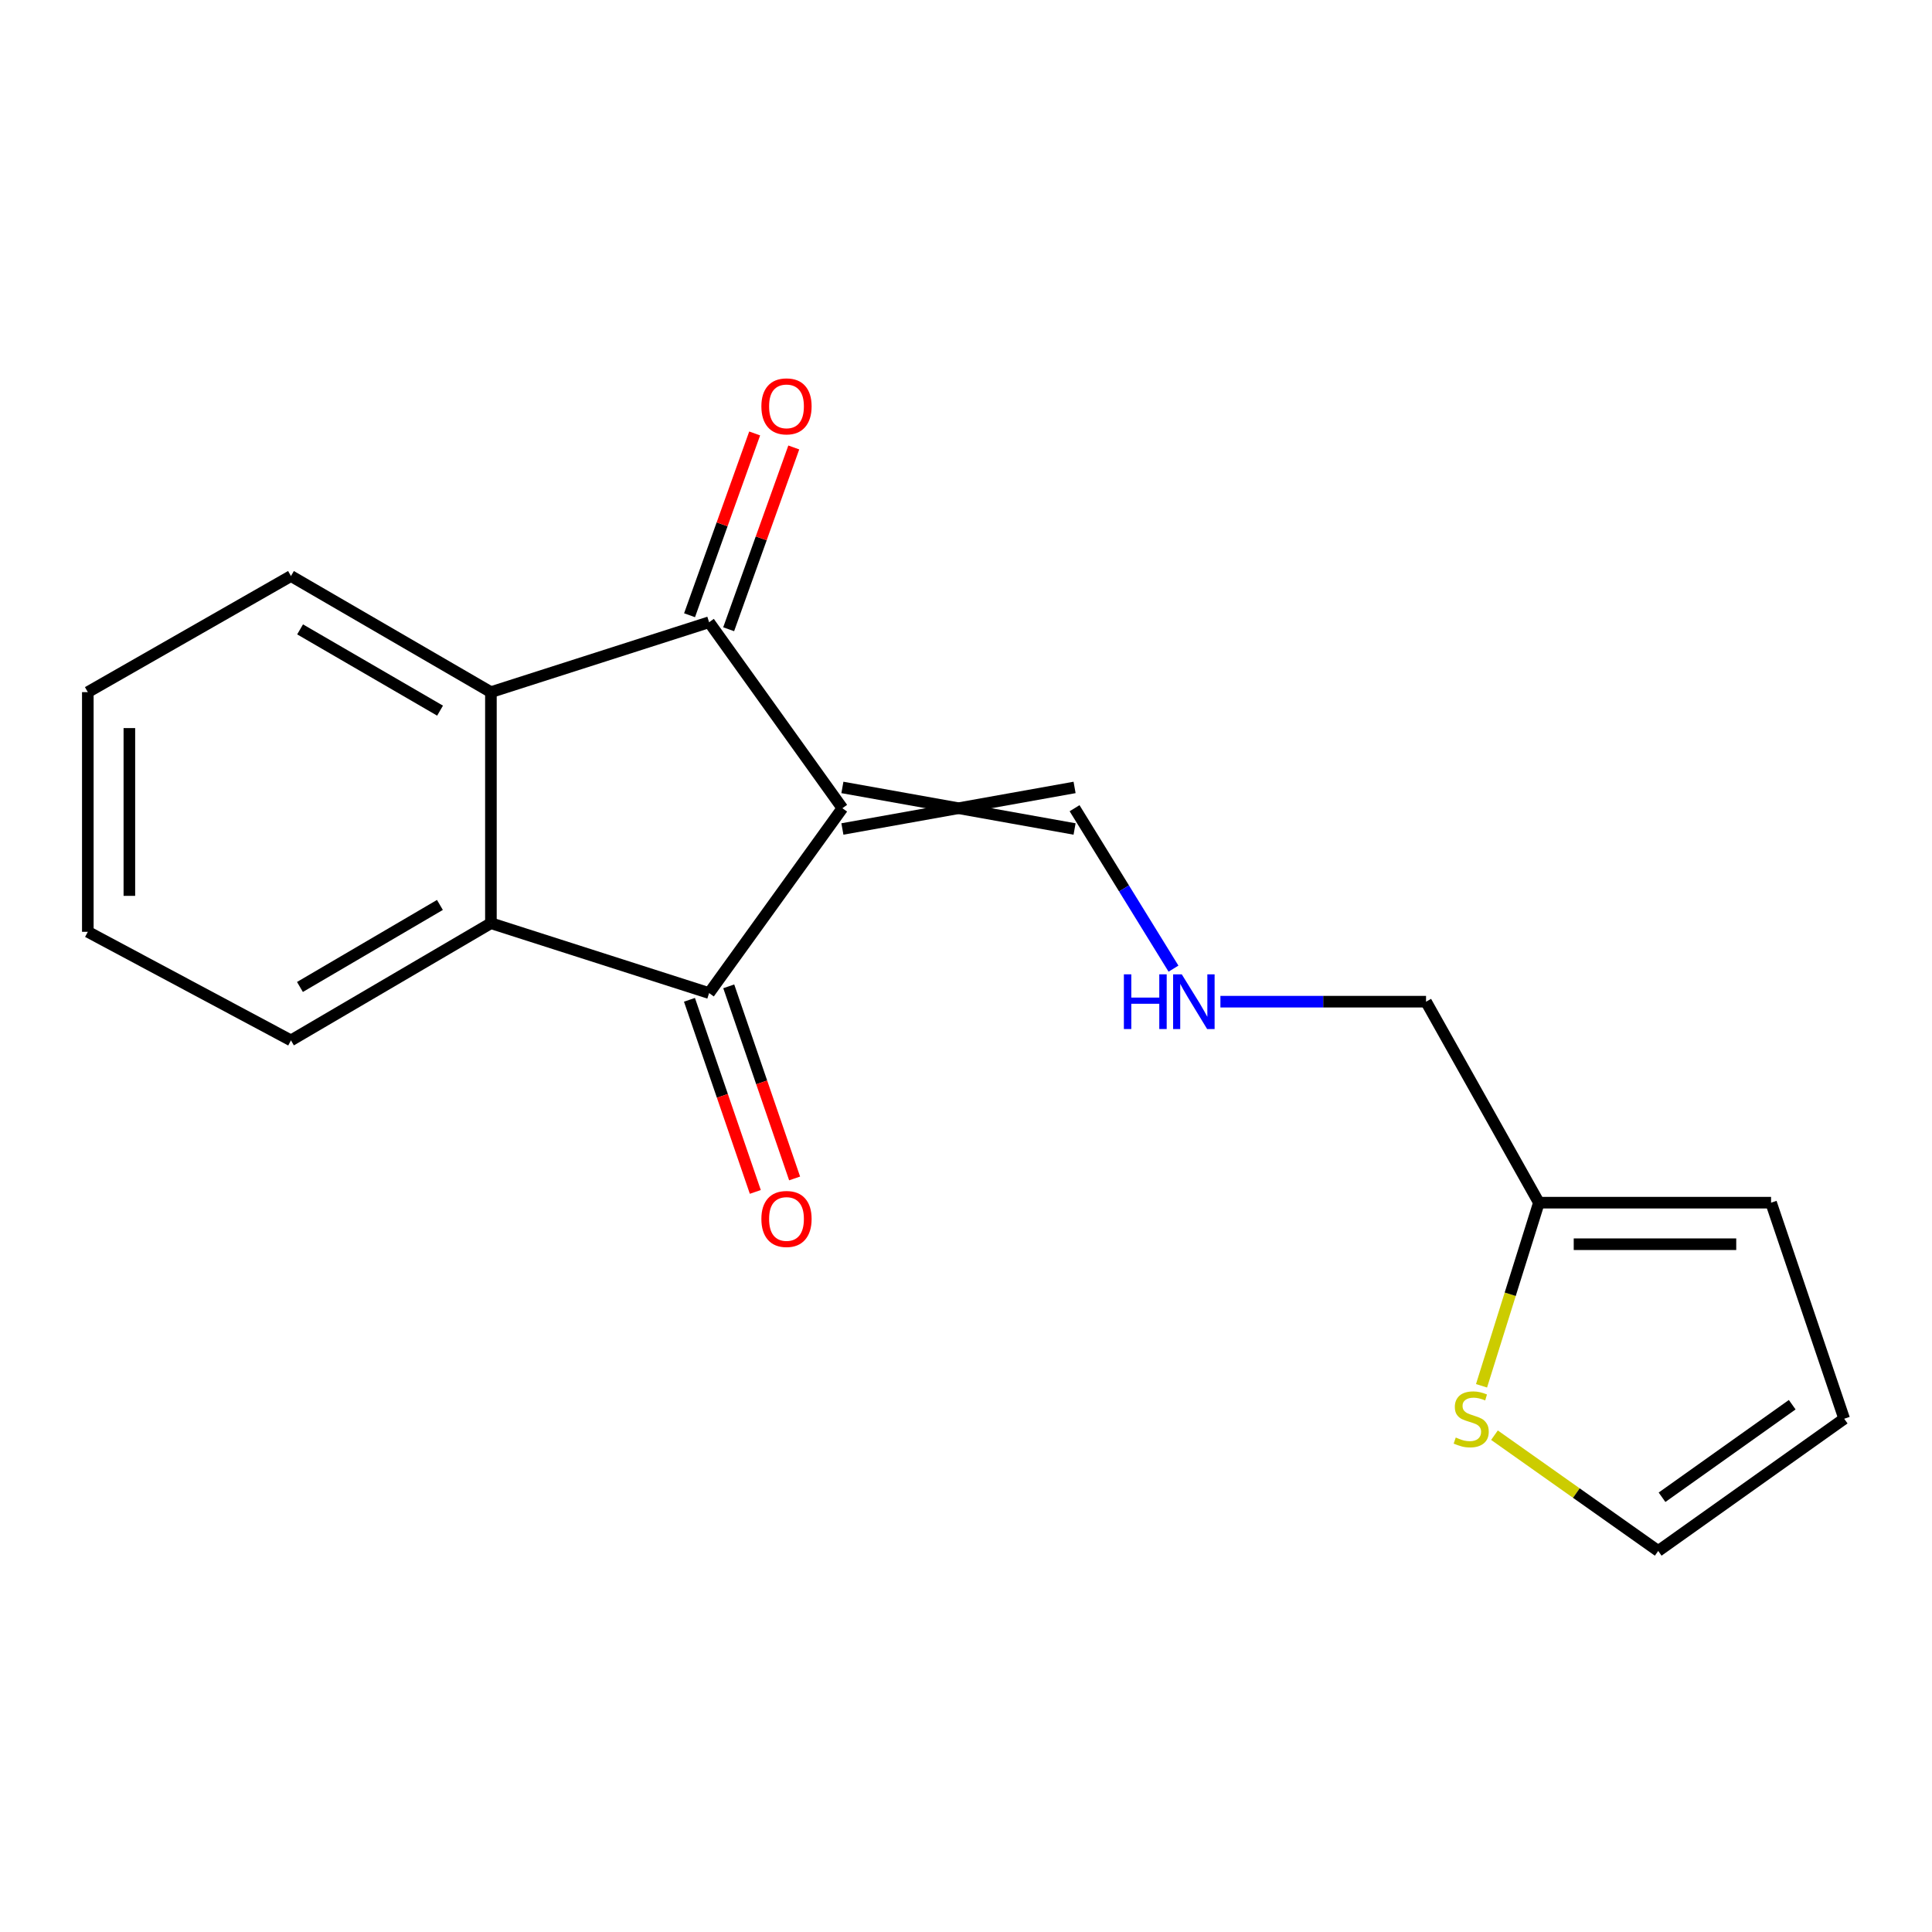 <?xml version='1.0' encoding='iso-8859-1'?>
<svg version='1.1' baseProfile='full'
              xmlns='http://www.w3.org/2000/svg'
                      xmlns:rdkit='http://www.rdkit.org/xml'
                      xmlns:xlink='http://www.w3.org/1999/xlink'
                  xml:space='preserve'
width='1000px' height='1000px' viewBox='0 0 1000 1000'>
<!-- END OF HEADER -->
<rect style='opacity:1.0;fill:#FFFFFF;stroke:none' width='1000' height='1000' x='0' y='0'> </rect>
<path class='bond-0' d='M 436.024,418.329 L 367.03,322.072' style='fill:none;fill-rule:evenodd;stroke:#000000;stroke-width:6px;stroke-linecap:butt;stroke-linejoin:miter;stroke-opacity:1' />
<path class='bond-1' d='M 436.024,418.329 L 367.03,514.012' style='fill:none;fill-rule:evenodd;stroke:#000000;stroke-width:6px;stroke-linecap:butt;stroke-linejoin:miter;stroke-opacity:1' />
<path class='bond-4' d='M 436.024,429.081 L 556.198,407.576' style='fill:none;fill-rule:evenodd;stroke:#000000;stroke-width:6px;stroke-linecap:butt;stroke-linejoin:miter;stroke-opacity:1' />
<path class='bond-4' d='M 436.024,407.576 L 556.198,429.081' style='fill:none;fill-rule:evenodd;stroke:#000000;stroke-width:6px;stroke-linecap:butt;stroke-linejoin:miter;stroke-opacity:1' />
<path class='bond-2' d='M 367.03,322.072 L 254.096,358.247' style='fill:none;fill-rule:evenodd;stroke:#000000;stroke-width:6px;stroke-linecap:butt;stroke-linejoin:miter;stroke-opacity:1' />
<path class='bond-8' d='M 377.153,325.698 L 394.006,278.651' style='fill:none;fill-rule:evenodd;stroke:#000000;stroke-width:6px;stroke-linecap:butt;stroke-linejoin:miter;stroke-opacity:1' />
<path class='bond-8' d='M 394.006,278.651 L 410.86,231.604' style='fill:none;fill-rule:evenodd;stroke:#FF0000;stroke-width:6px;stroke-linecap:butt;stroke-linejoin:miter;stroke-opacity:1' />
<path class='bond-8' d='M 356.908,318.446 L 373.762,271.399' style='fill:none;fill-rule:evenodd;stroke:#000000;stroke-width:6px;stroke-linecap:butt;stroke-linejoin:miter;stroke-opacity:1' />
<path class='bond-8' d='M 373.762,271.399 L 390.615,224.352' style='fill:none;fill-rule:evenodd;stroke:#FF0000;stroke-width:6px;stroke-linecap:butt;stroke-linejoin:miter;stroke-opacity:1' />
<path class='bond-3' d='M 367.03,514.012 L 254.096,477.848' style='fill:none;fill-rule:evenodd;stroke:#000000;stroke-width:6px;stroke-linecap:butt;stroke-linejoin:miter;stroke-opacity:1' />
<path class='bond-7' d='M 356.859,517.499 L 373.904,567.215' style='fill:none;fill-rule:evenodd;stroke:#000000;stroke-width:6px;stroke-linecap:butt;stroke-linejoin:miter;stroke-opacity:1' />
<path class='bond-7' d='M 373.904,567.215 L 390.949,616.932' style='fill:none;fill-rule:evenodd;stroke:#FF0000;stroke-width:6px;stroke-linecap:butt;stroke-linejoin:miter;stroke-opacity:1' />
<path class='bond-7' d='M 377.202,510.525 L 394.247,560.241' style='fill:none;fill-rule:evenodd;stroke:#000000;stroke-width:6px;stroke-linecap:butt;stroke-linejoin:miter;stroke-opacity:1' />
<path class='bond-7' d='M 394.247,560.241 L 411.292,609.958' style='fill:none;fill-rule:evenodd;stroke:#FF0000;stroke-width:6px;stroke-linecap:butt;stroke-linejoin:miter;stroke-opacity:1' />
<path class='bond-15' d='M 254.096,358.247 L 150.6,298.154' style='fill:none;fill-rule:evenodd;stroke:#000000;stroke-width:6px;stroke-linecap:butt;stroke-linejoin:miter;stroke-opacity:1' />
<path class='bond-15' d='M 227.774,367.83 L 155.326,325.765' style='fill:none;fill-rule:evenodd;stroke:#000000;stroke-width:6px;stroke-linecap:butt;stroke-linejoin:miter;stroke-opacity:1' />
<path class='bond-18' d='M 254.096,358.247 L 254.096,477.848' style='fill:none;fill-rule:evenodd;stroke:#000000;stroke-width:6px;stroke-linecap:butt;stroke-linejoin:miter;stroke-opacity:1' />
<path class='bond-14' d='M 254.096,477.848 L 150.6,538.503' style='fill:none;fill-rule:evenodd;stroke:#000000;stroke-width:6px;stroke-linecap:butt;stroke-linejoin:miter;stroke-opacity:1' />
<path class='bond-14' d='M 227.698,468.393 L 155.251,510.852' style='fill:none;fill-rule:evenodd;stroke:#000000;stroke-width:6px;stroke-linecap:butt;stroke-linejoin:miter;stroke-opacity:1' />
<path class='bond-11' d='M 556.198,418.329 L 581.797,459.848' style='fill:none;fill-rule:evenodd;stroke:#000000;stroke-width:6px;stroke-linecap:butt;stroke-linejoin:miter;stroke-opacity:1' />
<path class='bond-11' d='M 581.797,459.848 L 607.396,501.367' style='fill:none;fill-rule:evenodd;stroke:#0000FF;stroke-width:6px;stroke-linecap:butt;stroke-linejoin:miter;stroke-opacity:1' />
<path class='bond-5' d='M 766.837,717.287 L 781.686,669.895' style='fill:none;fill-rule:evenodd;stroke:#CCCC00;stroke-width:6px;stroke-linecap:butt;stroke-linejoin:miter;stroke-opacity:1' />
<path class='bond-5' d='M 781.686,669.895 L 796.535,622.502' style='fill:none;fill-rule:evenodd;stroke:#000000;stroke-width:6px;stroke-linecap:butt;stroke-linejoin:miter;stroke-opacity:1' />
<path class='bond-9' d='M 773.538,742.852 L 815.914,772.811' style='fill:none;fill-rule:evenodd;stroke:#CCCC00;stroke-width:6px;stroke-linecap:butt;stroke-linejoin:miter;stroke-opacity:1' />
<path class='bond-9' d='M 815.914,772.811 L 858.289,802.769' style='fill:none;fill-rule:evenodd;stroke:#000000;stroke-width:6px;stroke-linecap:butt;stroke-linejoin:miter;stroke-opacity:1' />
<path class='bond-6' d='M 796.535,622.502 L 738.115,518.468' style='fill:none;fill-rule:evenodd;stroke:#000000;stroke-width:6px;stroke-linecap:butt;stroke-linejoin:miter;stroke-opacity:1' />
<path class='bond-10' d='M 796.535,622.502 L 916.698,622.502' style='fill:none;fill-rule:evenodd;stroke:#000000;stroke-width:6px;stroke-linecap:butt;stroke-linejoin:miter;stroke-opacity:1' />
<path class='bond-10' d='M 814.56,644.006 L 898.673,644.006' style='fill:none;fill-rule:evenodd;stroke:#000000;stroke-width:6px;stroke-linecap:butt;stroke-linejoin:miter;stroke-opacity:1' />
<path class='bond-20' d='M 858.289,802.769 L 954.545,734.337' style='fill:none;fill-rule:evenodd;stroke:#000000;stroke-width:6px;stroke-linecap:butt;stroke-linejoin:miter;stroke-opacity:1' />
<path class='bond-20' d='M 860.267,774.978 L 927.647,727.075' style='fill:none;fill-rule:evenodd;stroke:#000000;stroke-width:6px;stroke-linecap:butt;stroke-linejoin:miter;stroke-opacity:1' />
<path class='bond-12' d='M 916.698,622.502 L 954.545,734.337' style='fill:none;fill-rule:evenodd;stroke:#000000;stroke-width:6px;stroke-linecap:butt;stroke-linejoin:miter;stroke-opacity:1' />
<path class='bond-13' d='M 631.685,518.468 L 684.9,518.468' style='fill:none;fill-rule:evenodd;stroke:#0000FF;stroke-width:6px;stroke-linecap:butt;stroke-linejoin:miter;stroke-opacity:1' />
<path class='bond-13' d='M 684.9,518.468 L 738.115,518.468' style='fill:none;fill-rule:evenodd;stroke:#000000;stroke-width:6px;stroke-linecap:butt;stroke-linejoin:miter;stroke-opacity:1' />
<path class='bond-17' d='M 150.6,538.503 L 45.455,482.305' style='fill:none;fill-rule:evenodd;stroke:#000000;stroke-width:6px;stroke-linecap:butt;stroke-linejoin:miter;stroke-opacity:1' />
<path class='bond-16' d='M 150.6,298.154 L 45.455,358.247' style='fill:none;fill-rule:evenodd;stroke:#000000;stroke-width:6px;stroke-linecap:butt;stroke-linejoin:miter;stroke-opacity:1' />
<path class='bond-19' d='M 45.455,358.247 L 45.455,482.305' style='fill:none;fill-rule:evenodd;stroke:#000000;stroke-width:6px;stroke-linecap:butt;stroke-linejoin:miter;stroke-opacity:1' />
<path class='bond-19' d='M 66.959,376.856 L 66.959,463.696' style='fill:none;fill-rule:evenodd;stroke:#000000;stroke-width:6px;stroke-linecap:butt;stroke-linejoin:miter;stroke-opacity:1' />
<path  class='atom-6' d='M 753.495 744.057
Q 753.815 744.177, 755.135 744.737
Q 756.455 745.297, 757.895 745.657
Q 759.375 745.977, 760.815 745.977
Q 763.495 745.977, 765.055 744.697
Q 766.615 743.377, 766.615 741.097
Q 766.615 739.537, 765.815 738.577
Q 765.055 737.617, 763.855 737.097
Q 762.655 736.577, 760.655 735.977
Q 758.135 735.217, 756.615 734.497
Q 755.135 733.777, 754.055 732.257
Q 753.015 730.737, 753.015 728.177
Q 753.015 724.617, 755.415 722.417
Q 757.855 720.217, 762.655 720.217
Q 765.935 720.217, 769.655 721.777
L 768.735 724.857
Q 765.335 723.457, 762.775 723.457
Q 760.015 723.457, 758.495 724.617
Q 756.975 725.737, 757.015 727.697
Q 757.015 729.217, 757.775 730.137
Q 758.575 731.057, 759.695 731.577
Q 760.855 732.097, 762.775 732.697
Q 765.335 733.497, 766.855 734.297
Q 768.375 735.097, 769.455 736.737
Q 770.575 738.337, 770.575 741.097
Q 770.575 745.017, 767.935 747.137
Q 765.335 749.217, 760.975 749.217
Q 758.455 749.217, 756.535 748.657
Q 754.655 748.137, 752.415 747.217
L 753.495 744.057
' fill='#CCCC00'/>
<path  class='atom-8' d='M 394.089 630.933
Q 394.089 624.133, 397.449 620.333
Q 400.809 616.533, 407.089 616.533
Q 413.369 616.533, 416.729 620.333
Q 420.089 624.133, 420.089 630.933
Q 420.089 637.813, 416.689 641.733
Q 413.289 645.613, 407.089 645.613
Q 400.849 645.613, 397.449 641.733
Q 394.089 637.853, 394.089 630.933
M 407.089 642.413
Q 411.409 642.413, 413.729 639.533
Q 416.089 636.613, 416.089 630.933
Q 416.089 625.373, 413.729 622.573
Q 411.409 619.733, 407.089 619.733
Q 402.769 619.733, 400.409 622.533
Q 398.089 625.333, 398.089 630.933
Q 398.089 636.653, 400.409 639.533
Q 402.769 642.413, 407.089 642.413
' fill='#FF0000'/>
<path  class='atom-9' d='M 394.089 210.329
Q 394.089 203.529, 397.449 199.729
Q 400.809 195.929, 407.089 195.929
Q 413.369 195.929, 416.729 199.729
Q 420.089 203.529, 420.089 210.329
Q 420.089 217.209, 416.689 221.129
Q 413.289 225.009, 407.089 225.009
Q 400.849 225.009, 397.449 221.129
Q 394.089 217.249, 394.089 210.329
M 407.089 221.809
Q 411.409 221.809, 413.729 218.929
Q 416.089 216.009, 416.089 210.329
Q 416.089 204.769, 413.729 201.969
Q 411.409 199.129, 407.089 199.129
Q 402.769 199.129, 400.409 201.929
Q 398.089 204.729, 398.089 210.329
Q 398.089 216.049, 400.409 218.929
Q 402.769 221.809, 407.089 221.809
' fill='#FF0000'/>
<path  class='atom-12' d='M 581.72 504.308
L 585.56 504.308
L 585.56 516.348
L 600.04 516.348
L 600.04 504.308
L 603.88 504.308
L 603.88 532.628
L 600.04 532.628
L 600.04 519.548
L 585.56 519.548
L 585.56 532.628
L 581.72 532.628
L 581.72 504.308
' fill='#0000FF'/>
<path  class='atom-12' d='M 611.68 504.308
L 620.96 519.308
Q 621.88 520.788, 623.36 523.468
Q 624.84 526.148, 624.92 526.308
L 624.92 504.308
L 628.68 504.308
L 628.68 532.628
L 624.8 532.628
L 614.84 516.228
Q 613.68 514.308, 612.44 512.108
Q 611.24 509.908, 610.88 509.228
L 610.88 532.628
L 607.2 532.628
L 607.2 504.308
L 611.68 504.308
' fill='#0000FF'/>
</svg>
